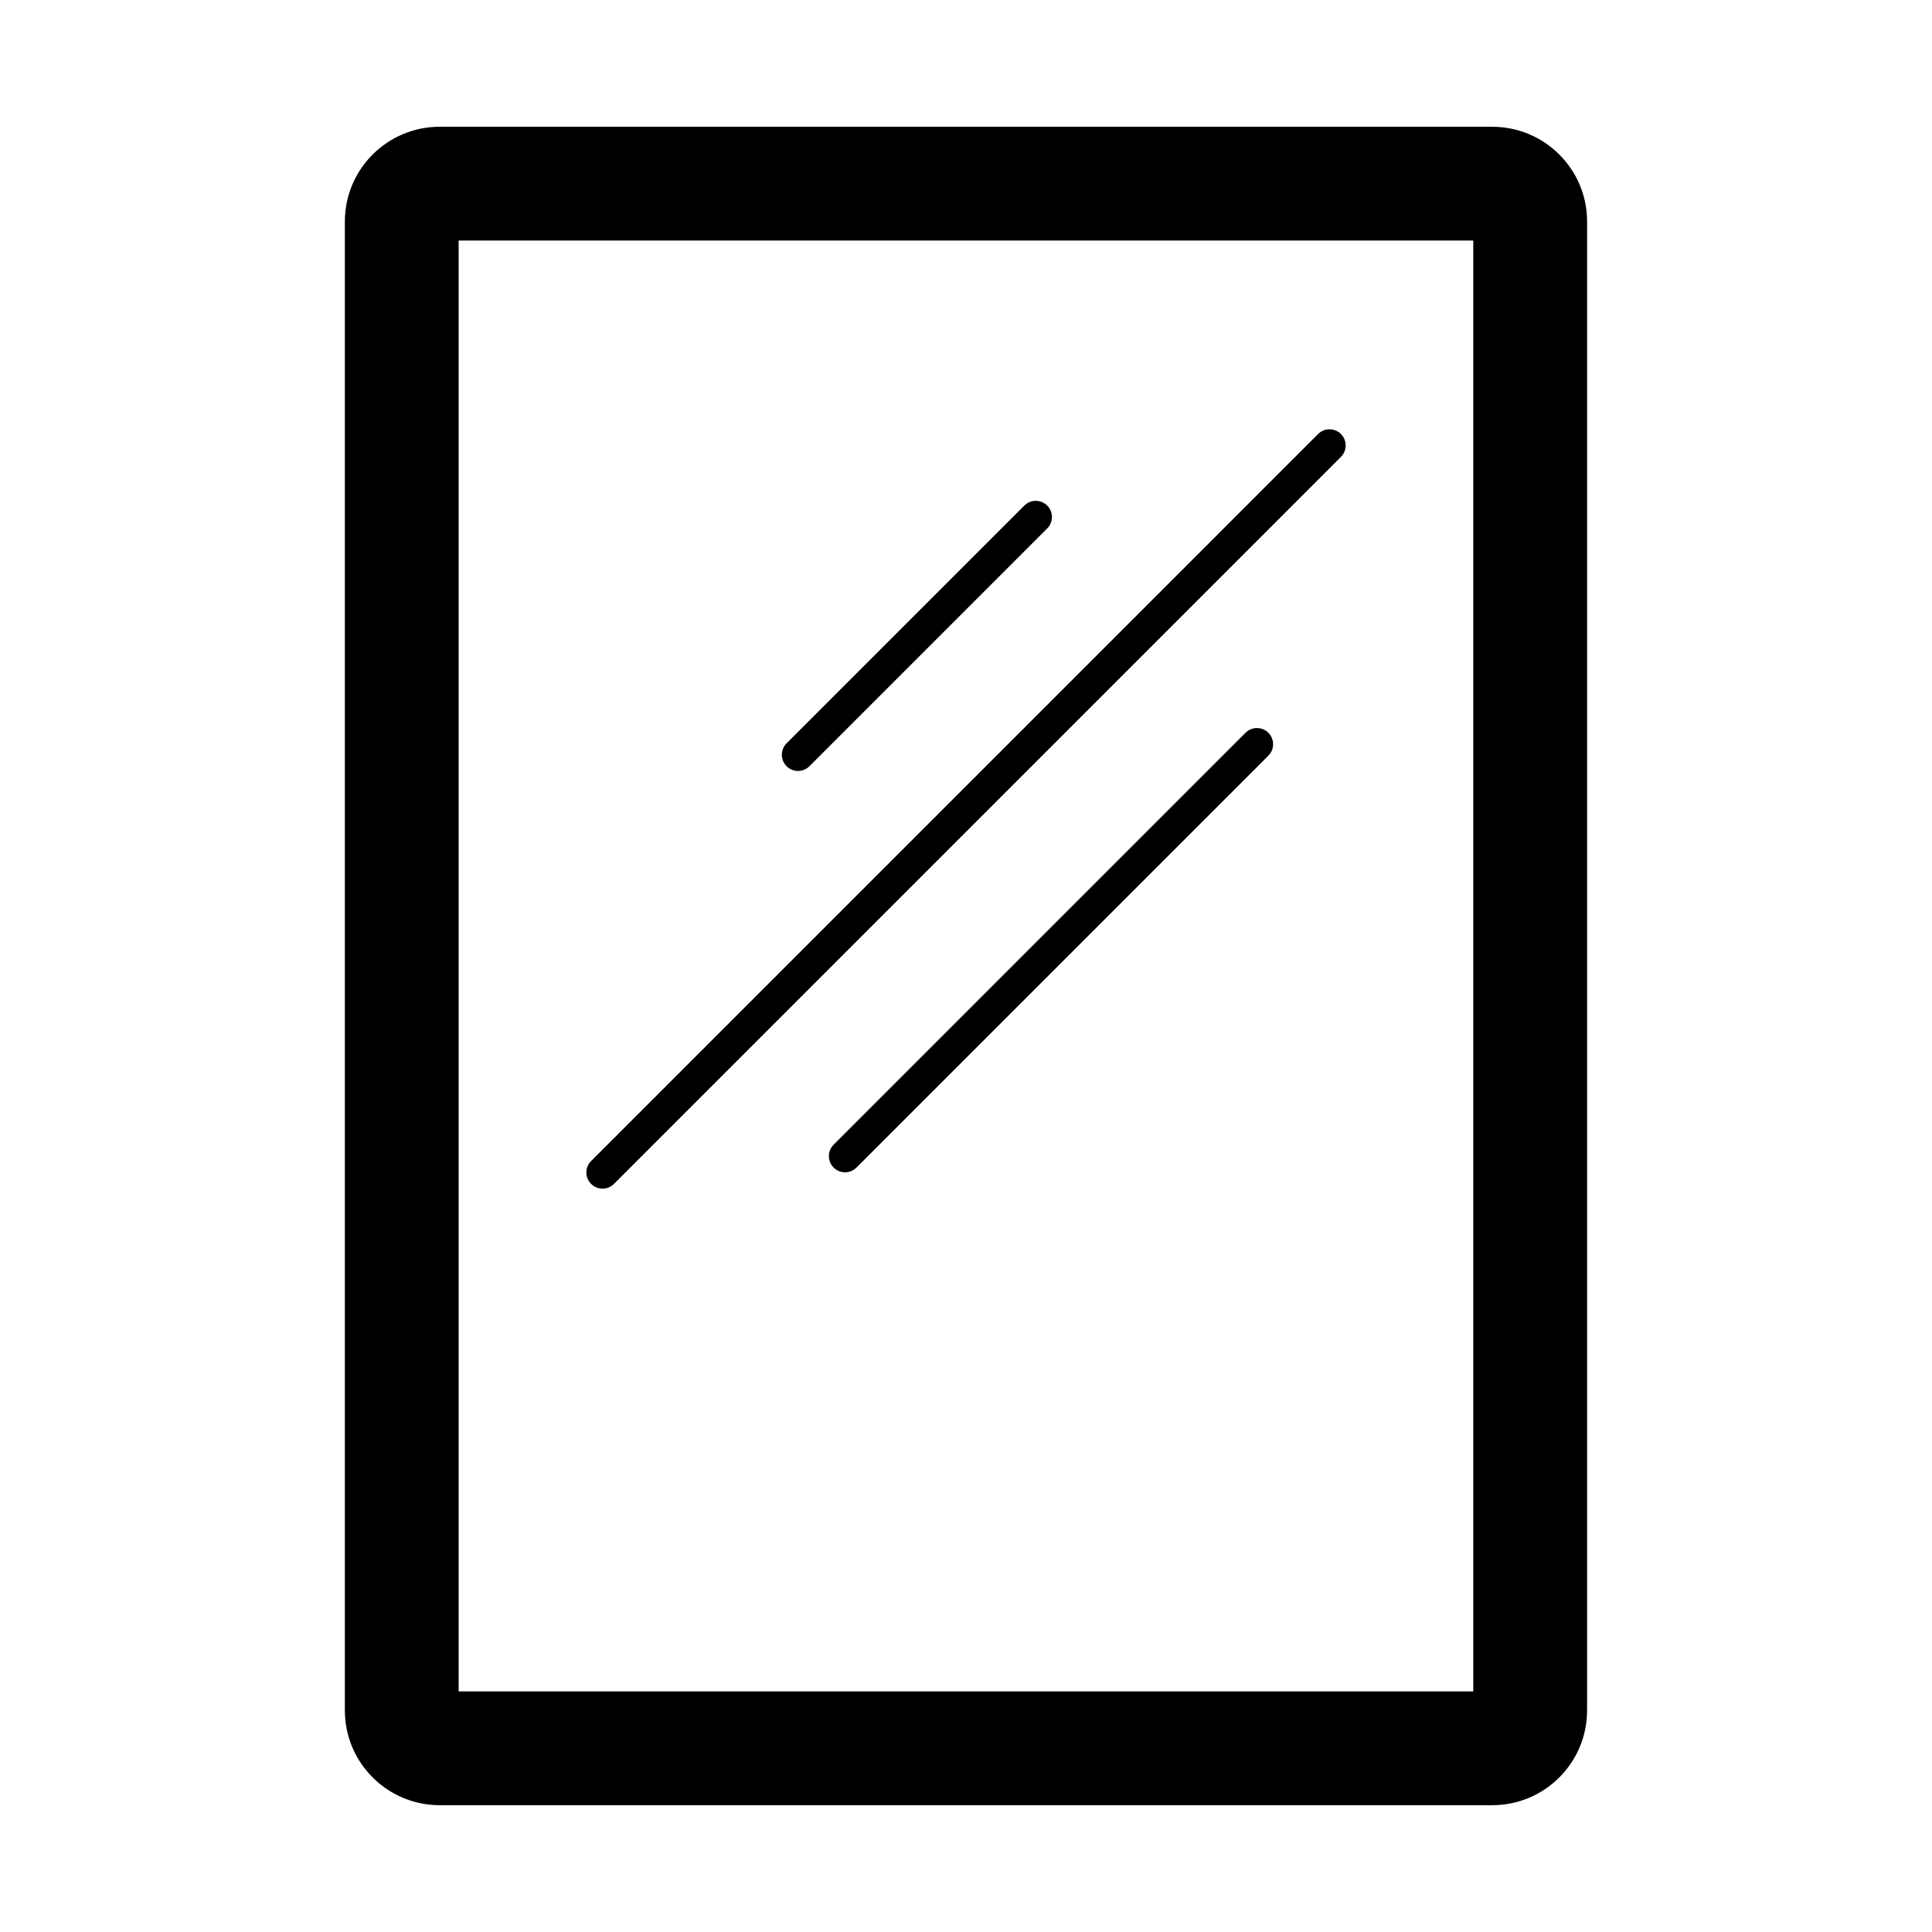 <?xml version="1.0" encoding="UTF-8"?>
<!-- Uploaded to: SVG Repo, www.svgrepo.com, Generator: SVG Repo Mixer Tools -->
<svg fill="#000000" width="800px" height="800px" version="1.1" viewBox="144 144 512 512" xmlns="http://www.w3.org/2000/svg">
 <g>
  <path d="m539.48 177.59h-278.96c-13.875 0-25.129 11.25-25.129 25.129v394.55c0 13.875 11.254 25.125 25.129 25.125h278.95c13.871 0 25.125-11.25 25.125-25.125v-394.54c0.008-13.879-11.254-25.133-25.117-25.133zm-5.035 414.65h-268.9v-384.49h268.89v384.49z"/>
  <path d="m367.95 454.67c-1.102 0-2.195-0.418-3.031-1.254-1.676-1.672-1.676-4.387 0-6.062l109.15-109.16c1.676-1.672 4.387-1.672 6.062 0 1.672 1.676 1.672 4.387 0 6.062l-109.16 109.16c-0.836 0.836-1.934 1.254-3.019 1.254z"/>
  <path d="m303.68 459c-1.102 0-2.195-0.418-3.031-1.254-1.676-1.676-1.676-4.387 0-6.062l192.65-192.66c1.676-1.676 4.387-1.676 6.062 0 1.672 1.676 1.672 4.387 0 6.062l-192.66 192.67c-0.84 0.828-1.934 1.246-3.027 1.246z"/>
  <path d="m355.48 348.31c-1.098 0-2.191-0.418-3.027-1.258-1.676-1.672-1.676-4.387 0-6.062l63.008-63.008c1.672-1.672 4.387-1.672 6.062 0 1.672 1.676 1.672 4.387 0 6.062l-63.008 63.012c-0.84 0.836-1.938 1.254-3.035 1.254z"/>
 </g>
</svg>